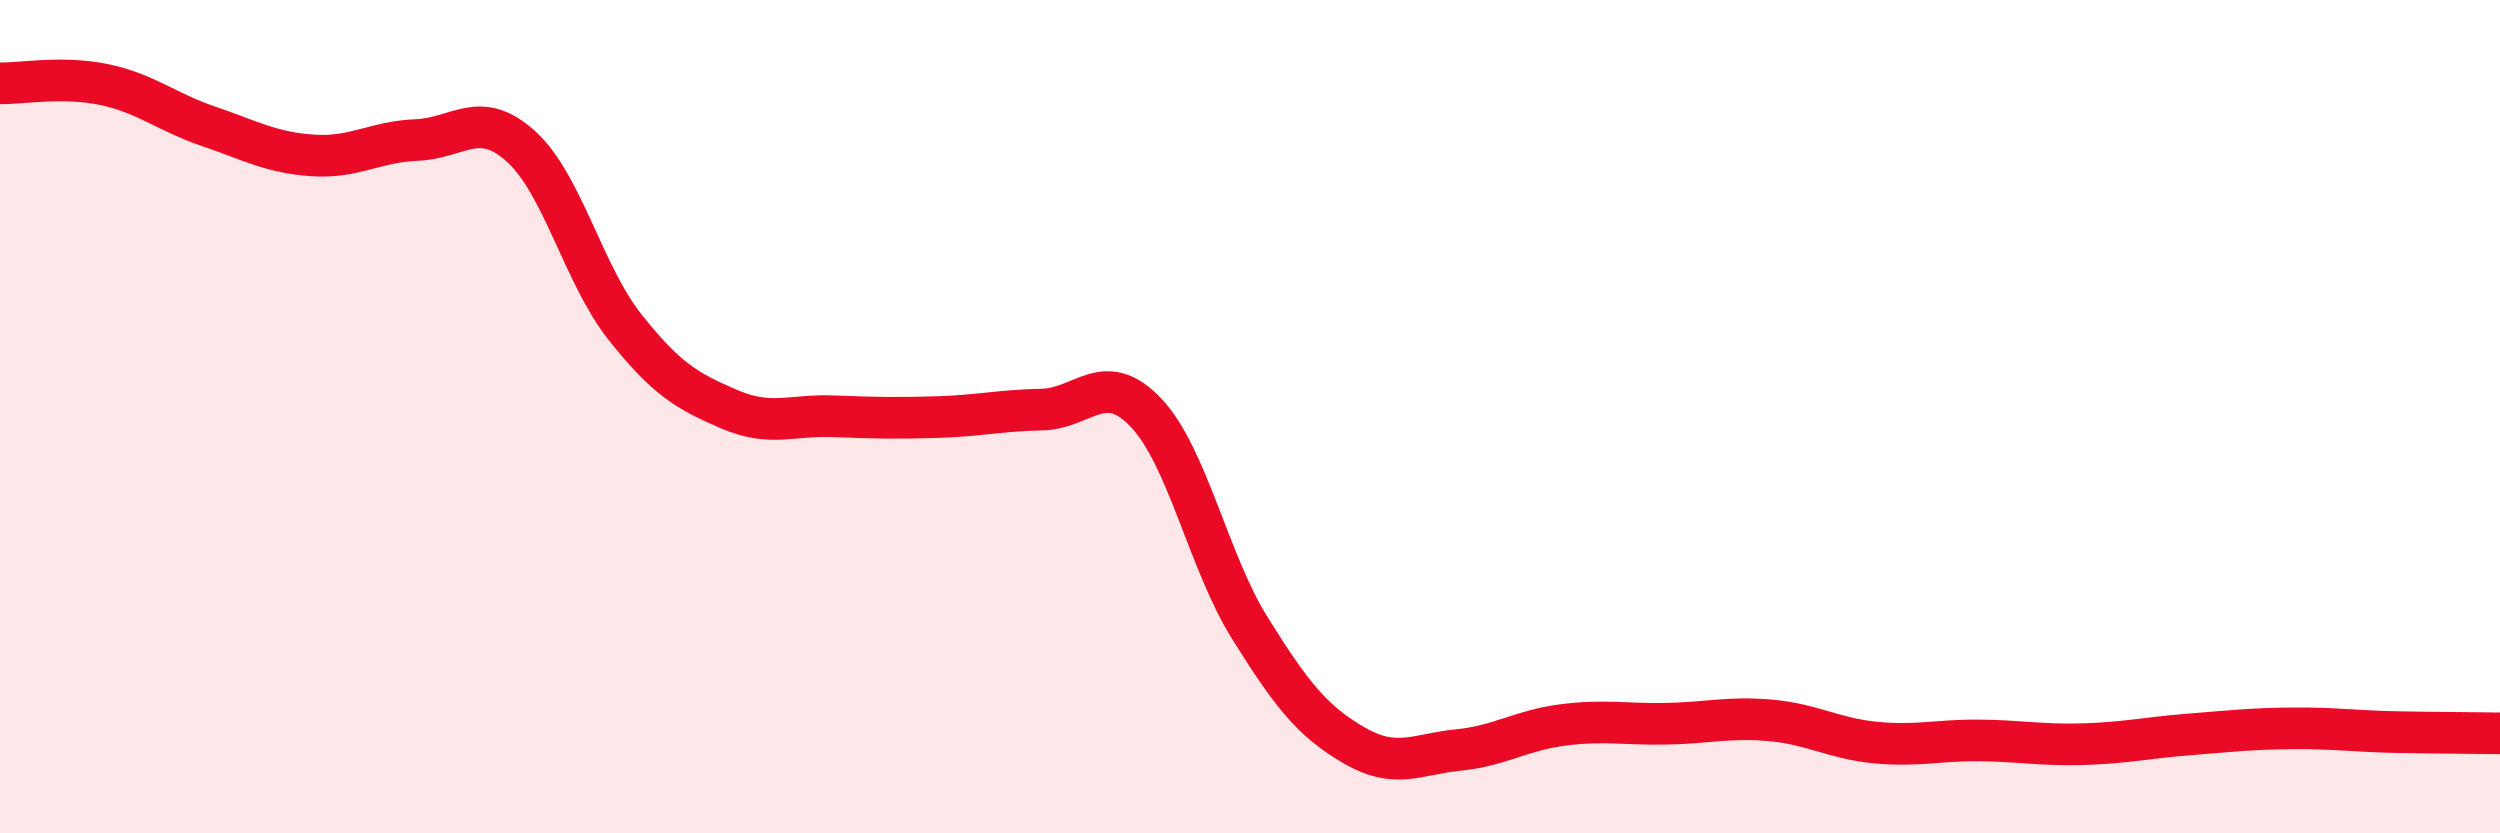 
    <svg width="60" height="20" viewBox="0 0 60 20" xmlns="http://www.w3.org/2000/svg">
      <path
        d="M 0,2 C 0.5,2.01 1.5,1.82 2.5,2.03 C 3.5,2.24 4,2.69 5,3.03 C 6,3.37 6.5,3.66 7.5,3.73 C 8.5,3.8 9,3.4 10,3.36 C 11,3.32 11.5,2.61 12.5,3.51 C 13.5,4.41 14,6.59 15,7.85 C 16,9.11 16.5,9.39 17.5,9.82 C 18.5,10.25 19,9.95 20,9.99 C 21,10.03 21.5,10.04 22.5,10.01 C 23.5,9.98 24,9.85 25,9.83 C 26,9.81 26.5,8.85 27.5,9.9 C 28.5,10.95 29,13.48 30,15.08 C 31,16.68 31.5,17.31 32.5,17.89 C 33.5,18.47 34,18.1 35,18 C 36,17.9 36.5,17.53 37.5,17.4 C 38.5,17.27 39,17.39 40,17.37 C 41,17.35 41.5,17.2 42.5,17.29 C 43.5,17.38 44,17.72 45,17.82 C 46,17.92 46.5,17.76 47.5,17.77 C 48.5,17.78 49,17.89 50,17.86 C 51,17.83 51.5,17.71 52.5,17.63 C 53.5,17.55 54,17.49 55,17.48 C 56,17.47 56.5,17.55 57.5,17.57 C 58.5,17.59 59.5,17.59 60,17.6L60 20L0 20Z"
        fill="#EB0A25"
        opacity="0.1"
        stroke-linecap="round"
        stroke-linejoin="round"
      />
      <path
        d="M 0,2 C 0.5,2.01 1.5,1.82 2.5,2.03 C 3.5,2.24 4,2.69 5,3.03 C 6,3.37 6.5,3.66 7.5,3.73 C 8.5,3.8 9,3.4 10,3.36 C 11,3.32 11.5,2.61 12.5,3.51 C 13.5,4.41 14,6.59 15,7.85 C 16,9.11 16.5,9.39 17.5,9.82 C 18.5,10.25 19,9.95 20,9.99 C 21,10.03 21.5,10.04 22.5,10.01 C 23.5,9.98 24,9.85 25,9.83 C 26,9.81 26.5,8.85 27.5,9.9 C 28.5,10.95 29,13.48 30,15.08 C 31,16.68 31.5,17.31 32.5,17.89 C 33.5,18.47 34,18.1 35,18 C 36,17.9 36.5,17.53 37.5,17.4 C 38.5,17.27 39,17.39 40,17.37 C 41,17.35 41.5,17.2 42.5,17.29 C 43.5,17.38 44,17.72 45,17.82 C 46,17.92 46.5,17.76 47.5,17.77 C 48.5,17.78 49,17.89 50,17.86 C 51,17.83 51.5,17.71 52.5,17.63 C 53.5,17.55 54,17.49 55,17.48 C 56,17.47 56.5,17.55 57.5,17.57 C 58.5,17.59 59.5,17.59 60,17.6"
        stroke="#EB0A25"
        stroke-width="1"
        fill="none"
        stroke-linecap="round"
        stroke-linejoin="round"
      />
    </svg>
  